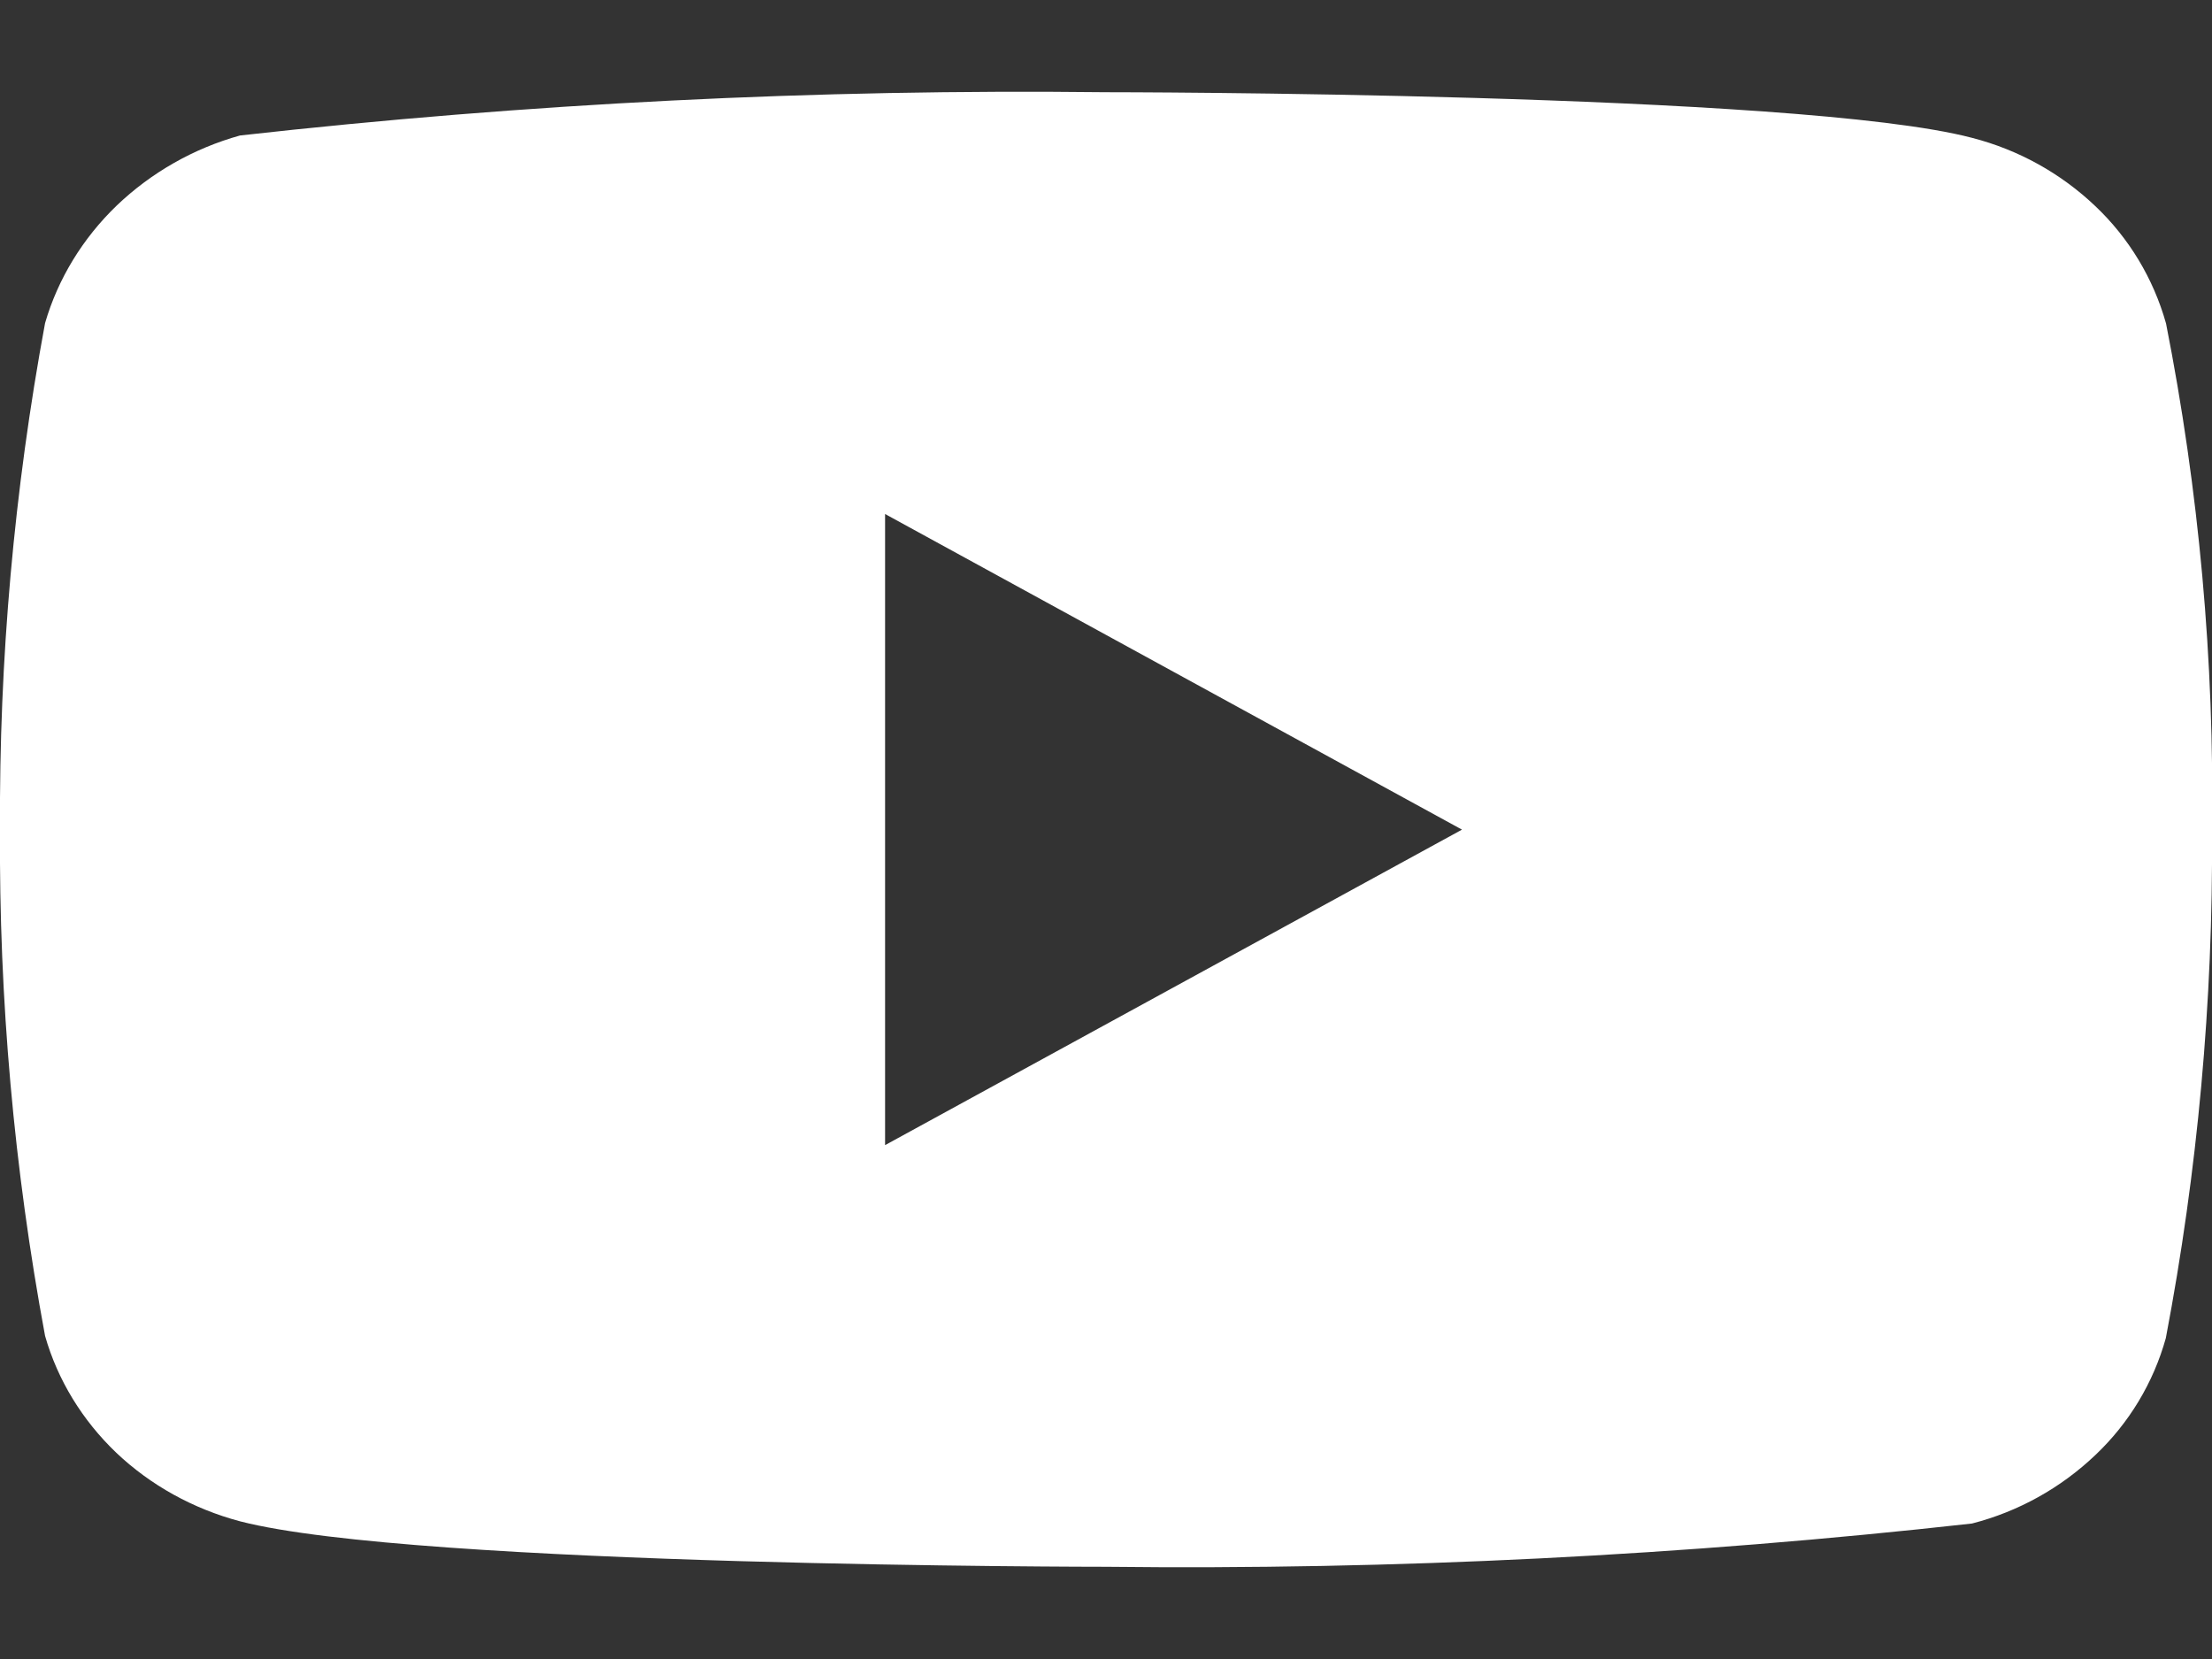 <svg width="16" height="12" viewBox="0 0 16 12" fill="none" xmlns="http://www.w3.org/2000/svg">
<rect x="0" y="0" width="16" height="12" fill="#333333" stroke="none"/>
<g id="Group">
<g id="Group_2">
<path id="Vector" d="M15.667 2.338C15.576 2.015 15.4 1.722 15.156 1.491C14.906 1.253 14.599 1.083 14.264 0.997C13.012 0.667 7.996 0.667 7.996 0.667C5.905 0.643 3.815 0.747 1.736 0.98C1.402 1.073 1.095 1.247 0.844 1.487C0.598 1.724 0.419 2.017 0.326 2.337C0.102 3.545 -0.007 4.772 0 6C-0.008 7.227 0.101 8.453 0.326 9.663C0.417 9.982 0.595 10.273 0.842 10.509C1.09 10.744 1.398 10.914 1.736 11.004C3.005 11.333 7.996 11.333 7.996 11.333C10.09 11.357 12.184 11.252 14.264 11.02C14.599 10.934 14.906 10.763 15.156 10.525C15.4 10.294 15.576 10.002 15.666 9.679C15.896 8.471 16.008 7.244 16 6.015C16.018 4.781 15.906 3.548 15.667 2.337V2.338ZM6.402 8.283V3.718L10.575 6.001L6.402 8.283Z" fill="white"/>
</g>
</g>
</svg>
